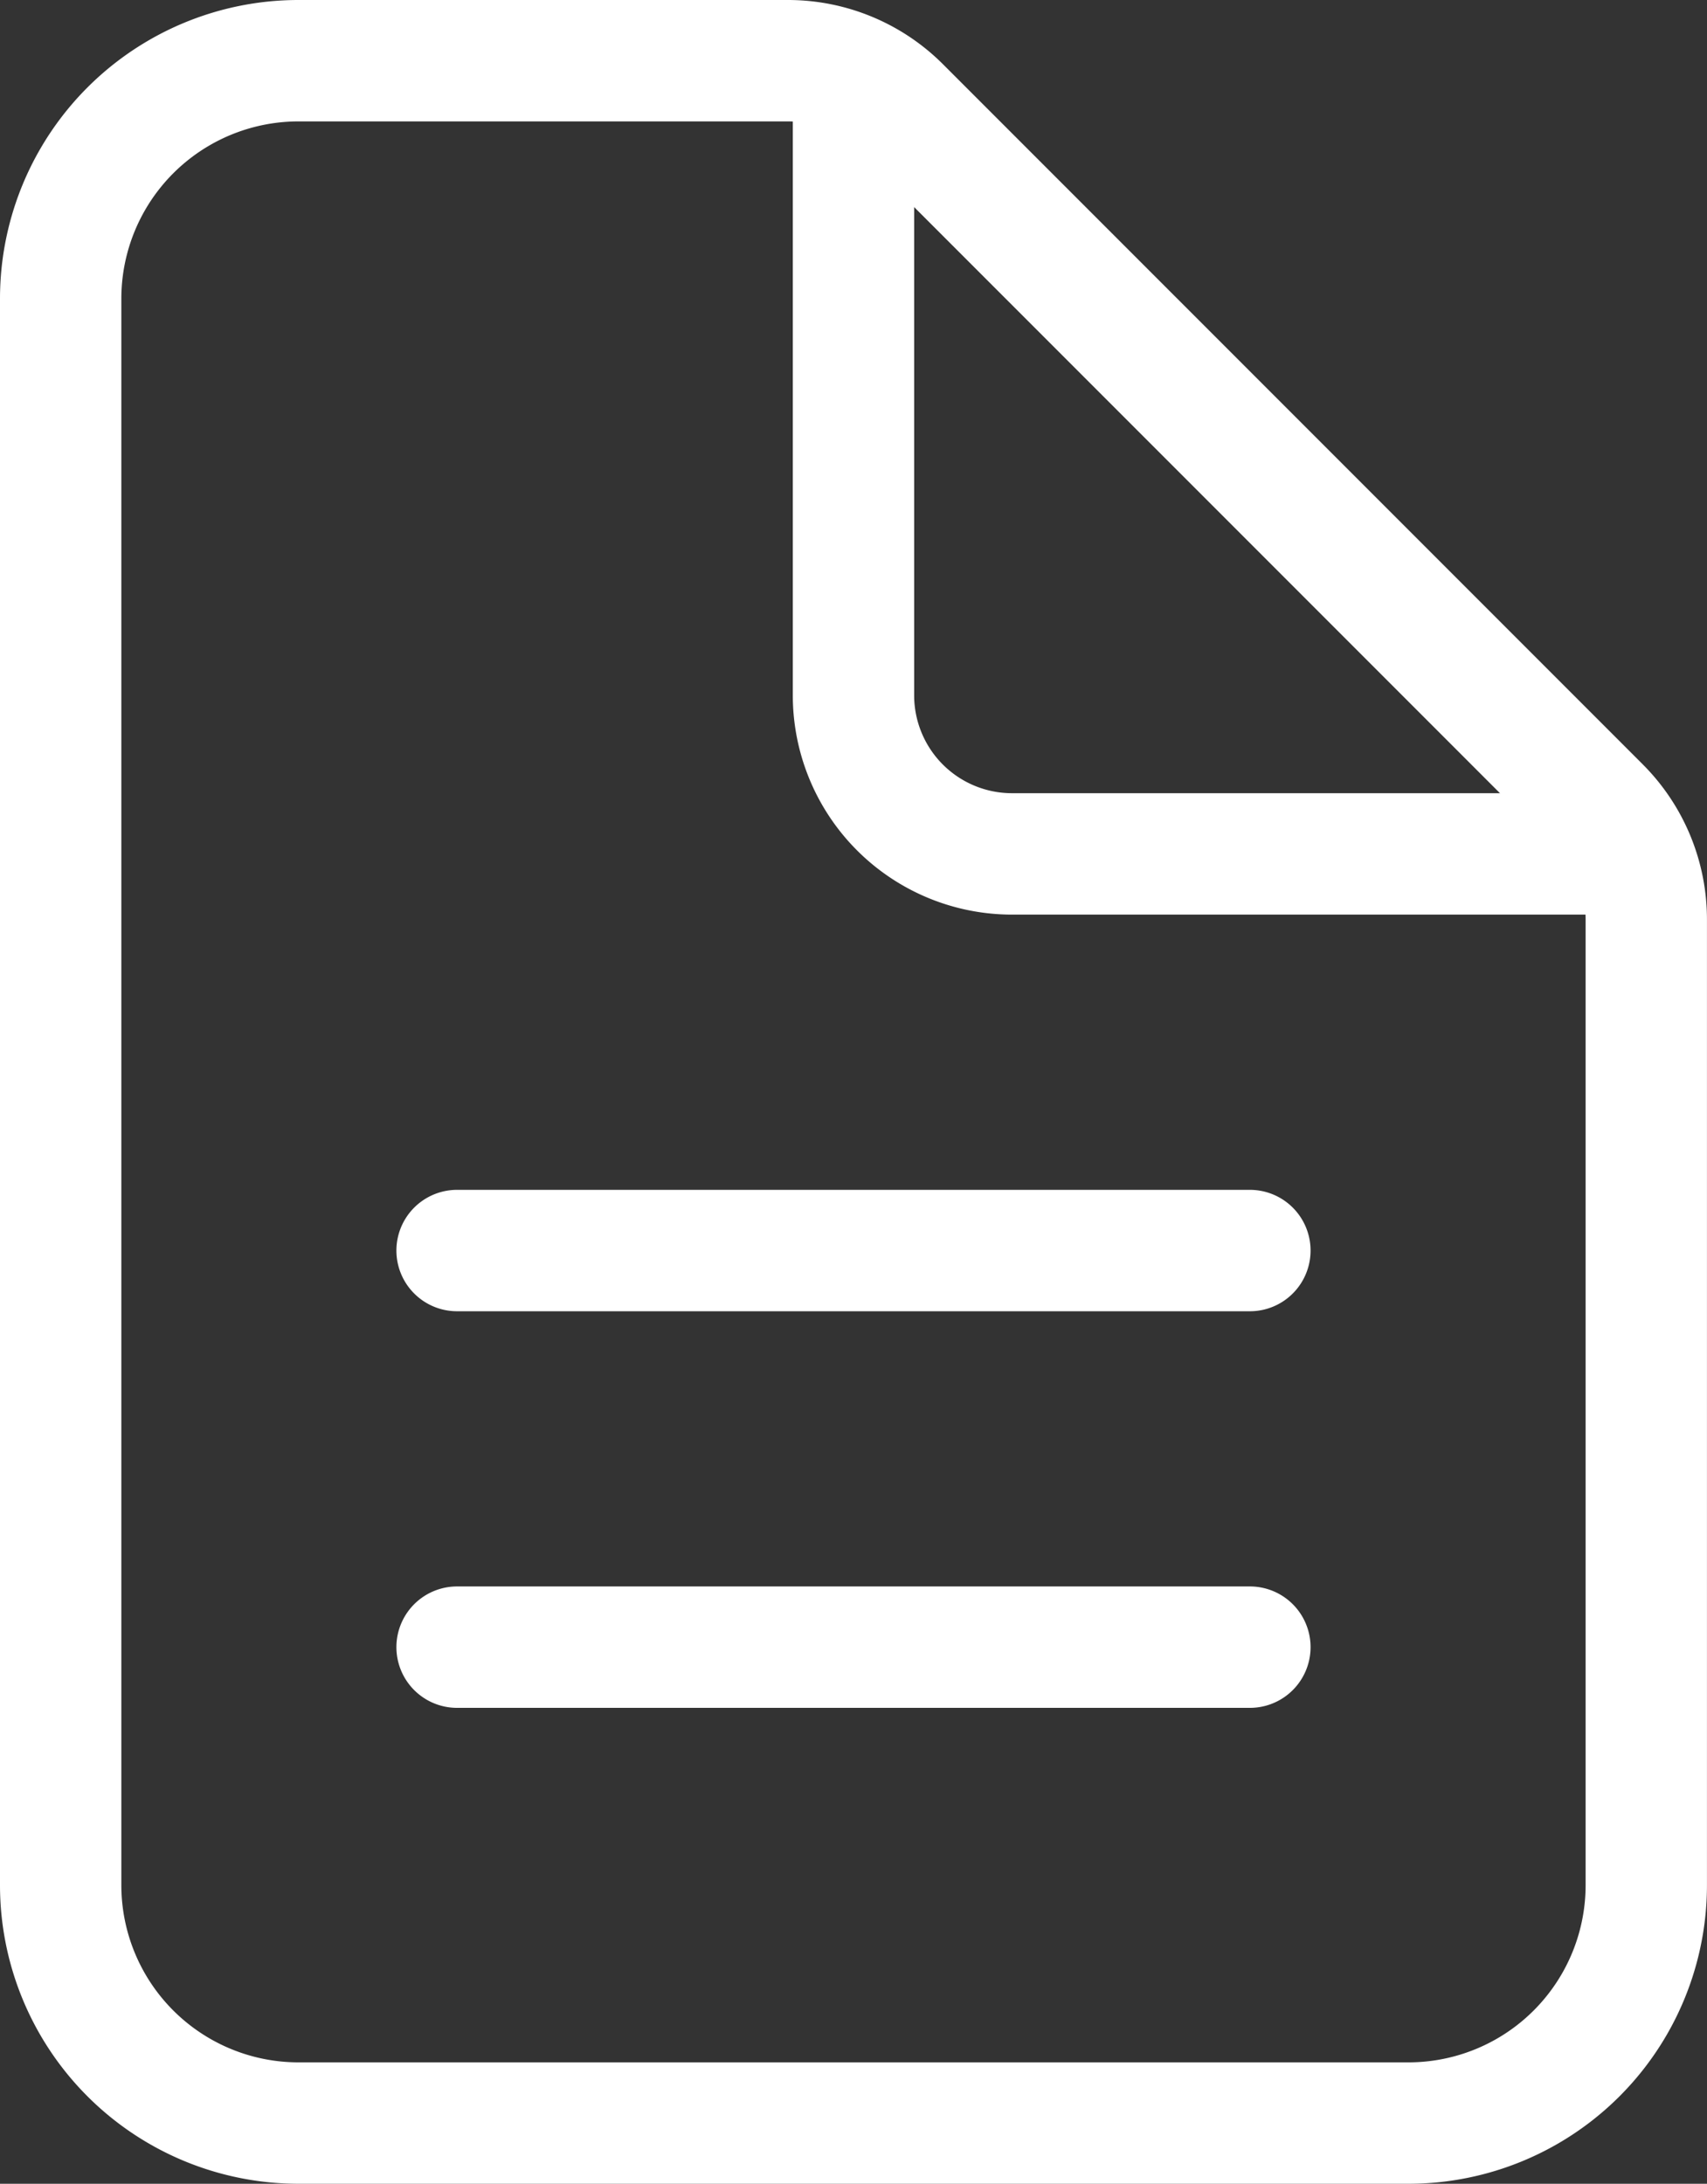 <?xml version="1.0"?>
<svg xmlns="http://www.w3.org/2000/svg" width="42.201" height="53.961" viewBox="0 0 42.201 53.961"><rect x="0" y="0" width="42.201" height="53.961" fill="#333333" stroke="none"/><defs><style>.a,.b{fill:none;stroke:#fff;stroke-linejoin:round;stroke-width:3px;}.b{stroke-linecap:round;}</style></defs><g transform="translate(1.5 1.5)"><path class="a" d="M135.2,69.224V93.081a5.88,5.88,0,0,1-5.88,5.88H101.88A5.88,5.88,0,0,1,96,93.081V53.88A5.88,5.88,0,0,1,101.88,48h12.1a3.92,3.92,0,0,1,2.771,1.147l17.305,17.305A3.92,3.92,0,0,1,135.2,69.224Z" transform="translate(-96 -48)"/><path class="b" d="M185.8,56V70.7a3.92,3.92,0,0,0,3.92,3.92h14.7M176,84.421h19.6m-19.6,9.8h19.6" transform="translate(-166.2 -55.02)"/></g></svg>